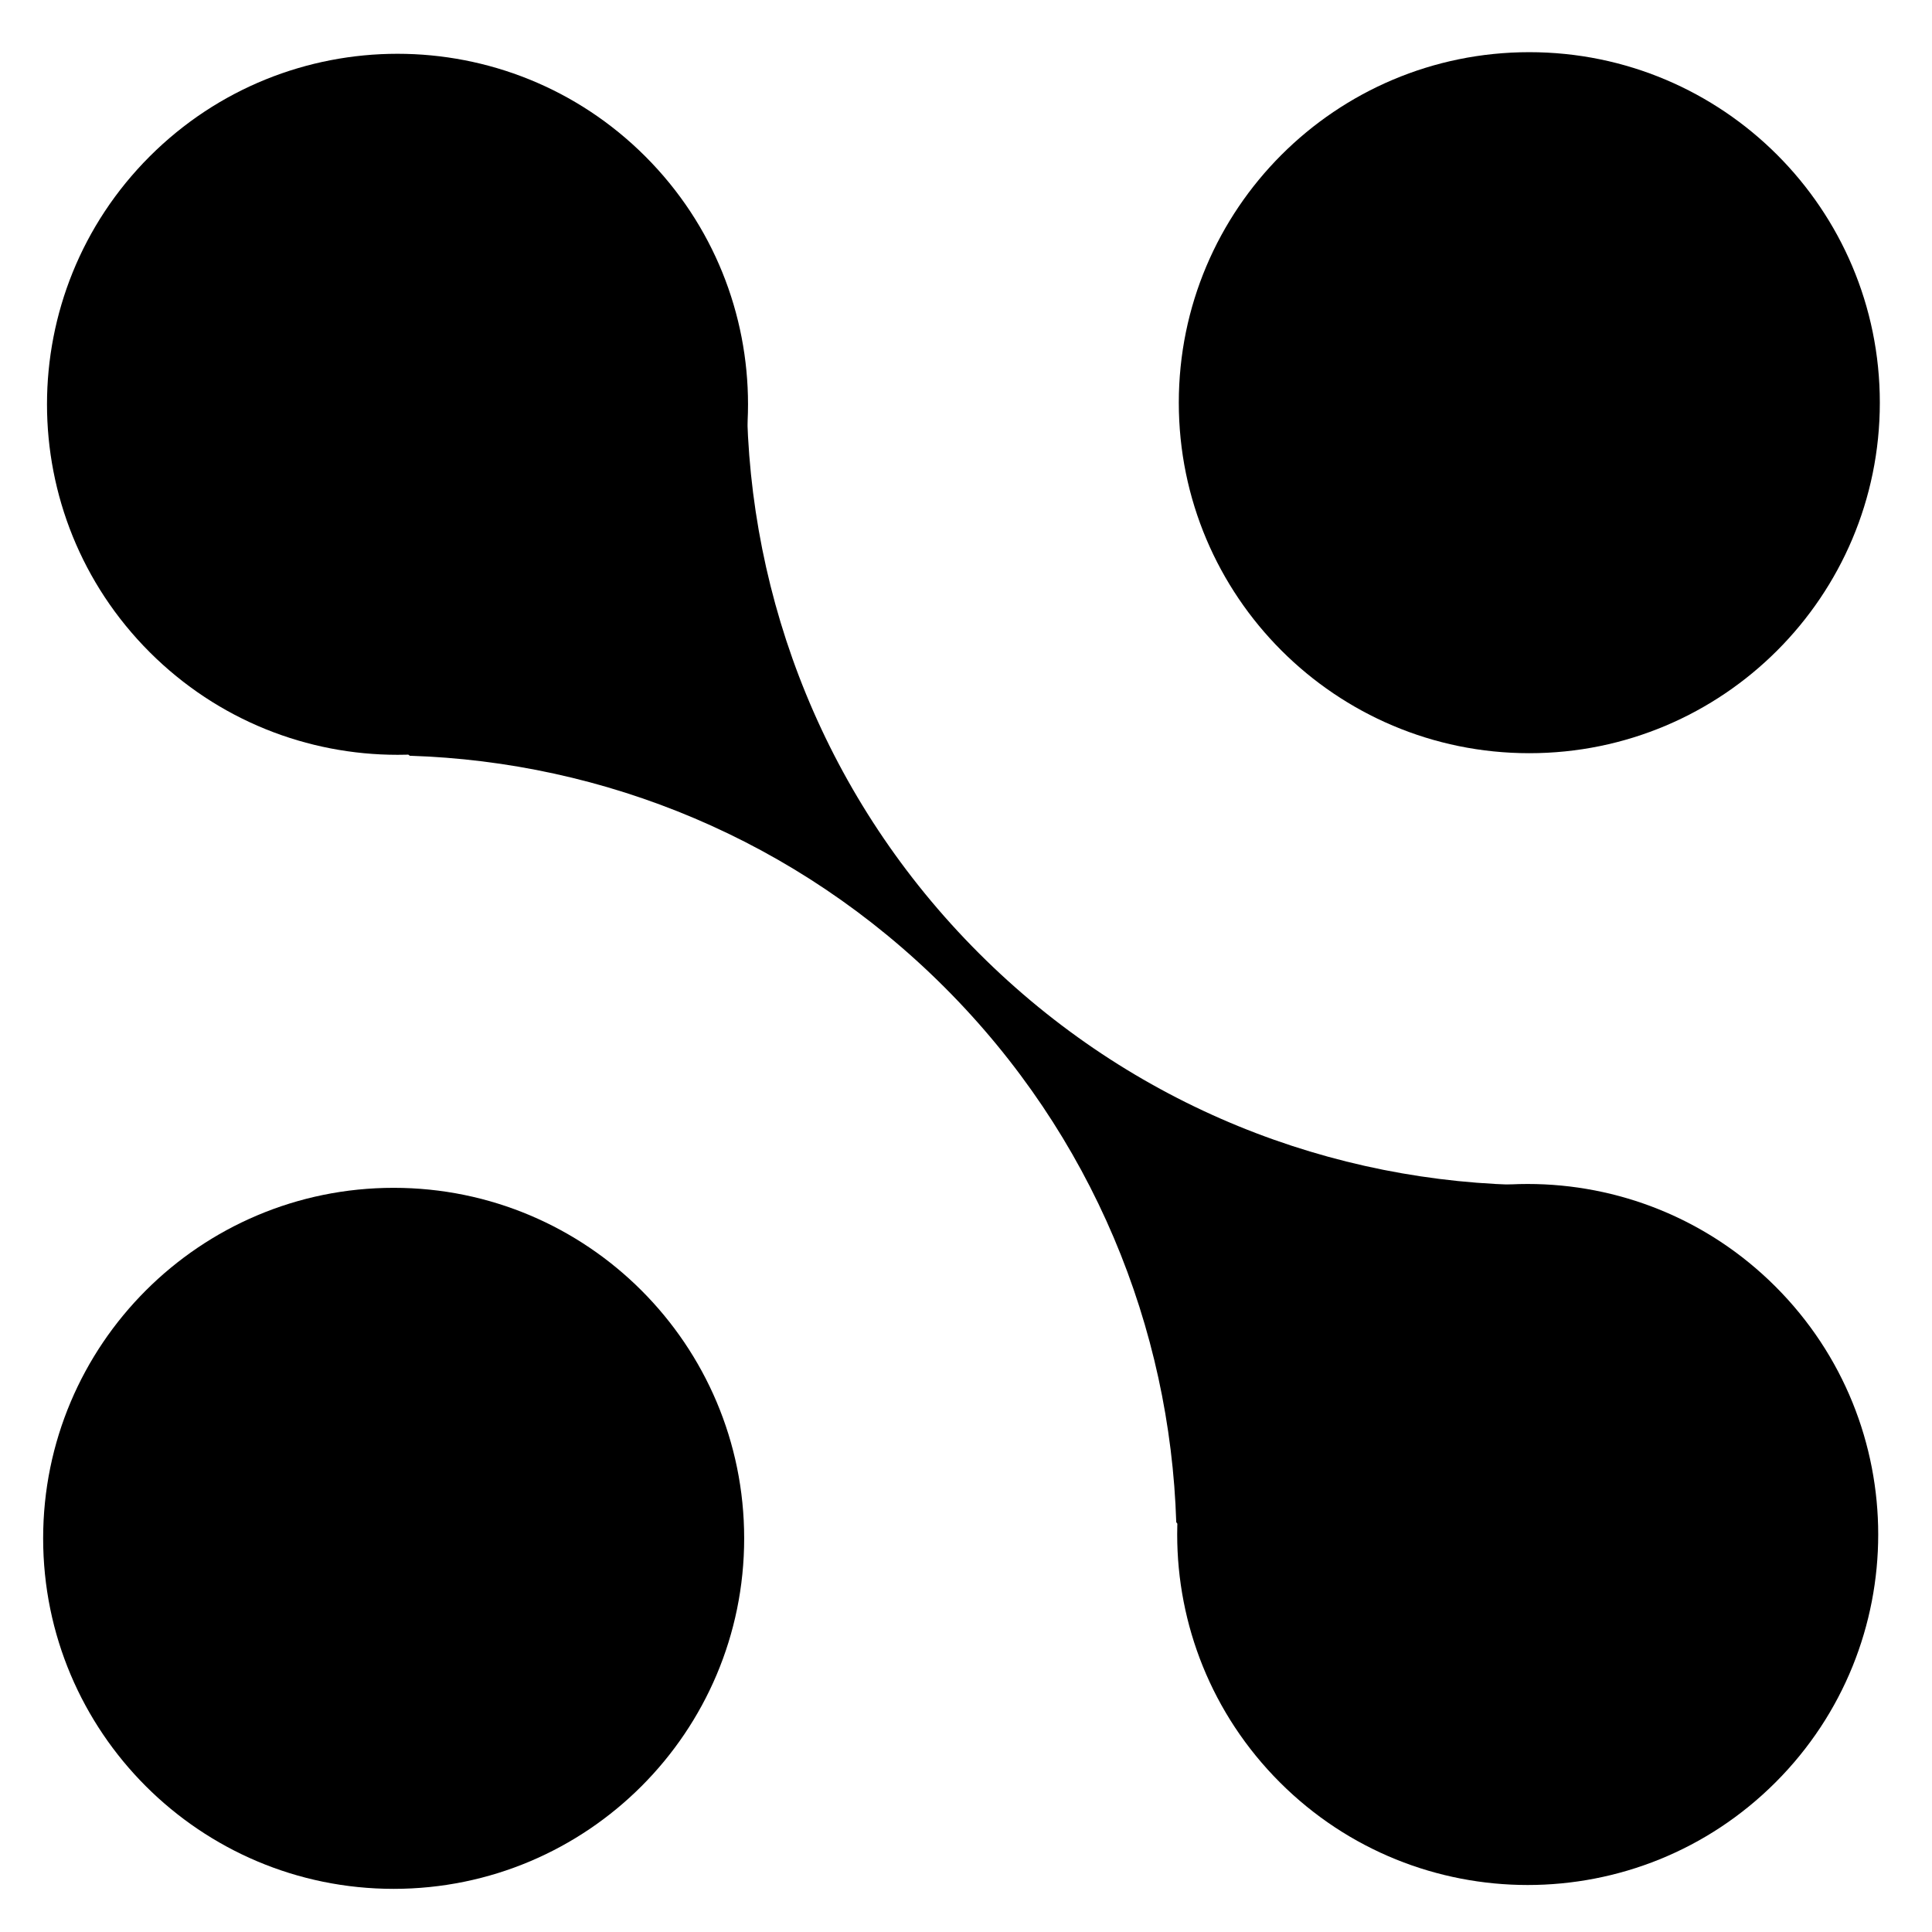 <?xml version="1.0" encoding="UTF-8"?>
<!-- Generated by Pixelmator Pro 3.7 -->
<svg width="214" height="214" viewBox="0 0 214 214" xmlns="http://www.w3.org/2000/svg">
    <path id="Path" fill="#000000" stroke="none" d="M 71.484 72.236 C 56.322 87.398 31.739 87.398 16.577 72.236 C 1.415 57.074 1.415 32.491 16.577 17.329 C 31.739 2.167 56.322 2.167 71.484 17.329 C 86.646 32.491 86.646 57.074 71.484 72.236 Z"/>
    <path id="path1" fill="#000000" stroke="none" d="M 196.671 197.423 C 181.509 212.585 156.926 212.585 141.764 197.423 C 126.602 182.261 126.602 157.678 141.764 142.516 C 156.926 127.354 181.509 127.354 196.671 142.516 C 211.833 157.678 211.833 182.261 196.671 197.423 Z"/>
    <path id="path2" fill="#000000" fill-rule="evenodd" stroke="none" d="M 130.289 168.625 L 153.171 191.507 L 191.605 153.072 L 169.808 131.275 C 147.572 131.11 125.388 122.544 108.422 105.578 C 91.456 88.613 82.89 66.428 82.725 44.192 L 60.928 22.395 L 22.493 60.829 L 45.375 83.711 C 66.893 84.391 88.209 92.942 104.633 109.367 C 121.058 125.791 129.61 147.107 130.289 168.625 Z"/>
    <path id="path3" fill="#000000" stroke="none" d="M 82.429 170.396 C 82.429 191.838 65.046 209.221 43.604 209.221 C 22.161 209.221 4.779 191.838 4.779 170.396 C 4.779 148.954 22.161 131.571 43.604 131.571 C 65.046 131.571 82.429 148.954 82.429 170.396 Z"/>
    <path id="path4" fill="#000000" stroke="none" d="M 208.221 44.604 C 208.221 66.046 190.838 83.429 169.396 83.429 C 147.954 83.429 130.571 66.046 130.571 44.604 C 130.571 23.161 147.954 5.779 169.396 5.779 C 190.838 5.779 208.221 23.161 208.221 44.604 Z"/>
</svg>
